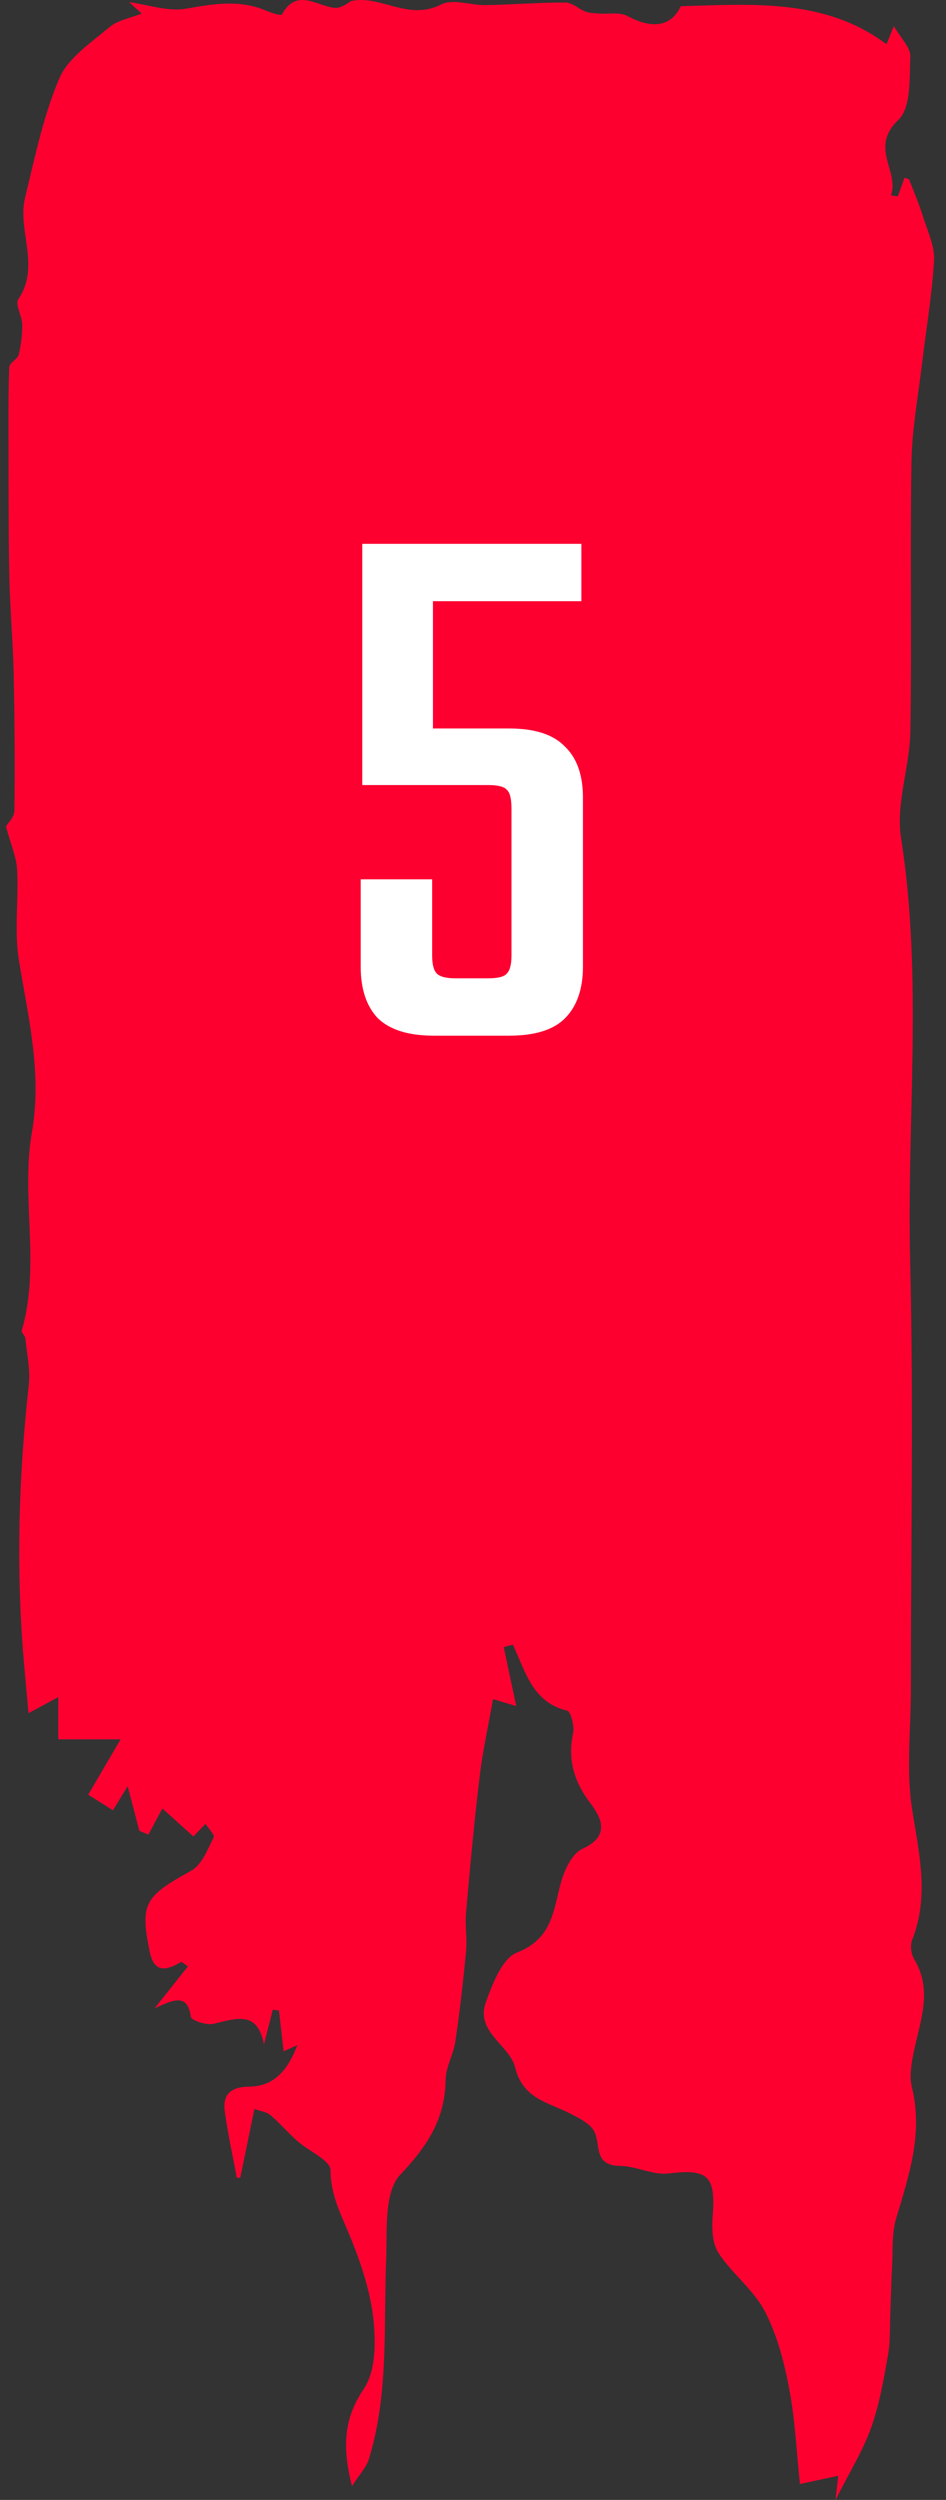 <svg width="53" height="140" viewBox="0 0 53 140" fill="none" xmlns="http://www.w3.org/2000/svg">
<rect x="0" y="0" width="53" height="140" fill="#333333" stroke="none"/>
<path d="M0.343 46.266C0.426 46.121 0.802 45.765 0.808 45.405C0.84 42.831 0.821 40.253 0.766 37.679C0.728 35.923 0.564 34.172 0.526 32.419C0.474 29.99 0.484 27.56 0.478 25.128C0.474 23.602 0.461 22.077 0.519 20.555C0.529 20.319 0.985 20.117 1.049 19.856C1.184 19.307 1.254 18.728 1.245 18.164C1.235 17.685 0.831 17.045 1.026 16.758C2.291 14.896 0.949 12.911 1.409 11.051C1.961 8.805 2.42 6.498 3.325 4.387C3.816 3.243 5.101 2.389 6.131 1.522C6.606 1.122 7.329 1.006 7.939 0.76C7.704 0.545 7.467 0.334 7.232 0.12C8.301 0.262 9.415 0.665 10.427 0.486C11.977 0.211 13.448 -0.038 14.944 0.612C15.217 0.731 15.753 0.883 15.788 0.82C16.616 -0.687 17.721 0.325 18.738 0.441C19.05 0.476 19.397 0.246 19.66 0.06C21.323 -0.312 22.841 1.201 24.732 0.246C25.384 -0.082 26.386 0.303 27.227 0.287C28.713 0.259 30.197 0.136 31.68 0.142C32.056 0.142 32.418 0.501 32.803 0.649C33.025 0.734 33.285 0.738 33.529 0.757C34.075 0.801 34.717 0.662 35.154 0.898C36.605 1.683 37.632 1.437 38.139 0.35C42.223 0.227 46.262 -0.078 49.665 2.477C49.79 2.168 49.883 1.945 50.079 1.462C50.467 2.14 51.023 2.666 51 3.164C50.949 4.384 51.055 6.022 50.329 6.715C48.689 8.278 50.397 9.577 49.915 10.941L50.3 10.998C50.426 10.651 50.554 10.301 50.682 9.948C50.788 9.999 50.92 10.021 50.946 10.081C51.222 10.784 51.511 11.48 51.736 12.198C51.983 12.983 52.374 13.799 52.33 14.584C52.217 16.522 51.886 18.447 51.655 20.382C51.437 22.213 51.093 24.044 51.065 25.881C50.981 30.907 51.09 35.939 51.004 40.965C50.968 42.954 50.182 45.005 50.48 46.915C51.716 54.799 50.798 62.702 50.991 70.589C51.187 78.6 51.032 86.619 51.032 94.636C51.032 96.873 50.76 99.151 51.103 101.338C51.492 103.809 52.073 106.191 51.103 108.64C50.984 108.942 51.042 109.427 51.215 109.714C52.265 111.46 51.556 113.162 51.199 114.888C51.065 115.544 50.936 116.272 51.09 116.896C51.726 119.473 50.923 121.834 50.207 124.241C49.95 125.104 50.031 126.069 49.976 126.989C49.931 127.805 49.918 128.624 49.883 129.444C49.848 130.263 49.889 131.098 49.748 131.902C49.504 133.272 49.27 134.662 48.801 135.967C48.332 137.271 47.578 138.475 46.811 140C46.878 139.42 46.913 139.096 46.965 138.648C46.265 138.796 45.668 138.925 44.817 139.108C44.621 137.265 44.544 135.481 44.21 133.742C43.928 132.264 43.536 130.742 42.839 129.418C42.21 128.218 41.003 127.323 40.252 126.166C39.892 125.615 39.876 124.758 39.931 124.055C40.101 121.843 39.642 121.452 37.468 121.717C36.589 121.824 35.648 121.304 34.733 121.295C33.234 121.276 33.67 120.107 33.295 119.369C33.054 118.9 32.389 118.591 31.856 118.32C30.649 117.712 29.288 117.52 28.858 115.771C28.553 114.532 26.617 113.785 27.221 112.131C27.596 111.101 28.129 109.673 28.961 109.349C30.974 108.564 30.996 106.963 31.436 105.4C31.632 104.707 32.052 103.799 32.63 103.538C34.184 102.832 33.712 101.824 33.099 101.017C32.165 99.791 31.795 98.565 32.107 97.069C32.19 96.668 31.988 95.855 31.776 95.802C29.799 95.32 29.442 93.577 28.73 92.102C28.559 92.15 28.392 92.194 28.222 92.241C28.447 93.306 28.675 94.368 28.922 95.543C28.694 95.474 28.264 95.345 27.622 95.153C27.375 96.561 27.047 98.023 26.871 99.501C26.566 102.035 26.334 104.578 26.11 107.121C26.046 107.839 26.18 108.573 26.11 109.292C25.949 110.978 25.757 112.664 25.509 114.34C25.403 115.059 24.976 115.755 24.967 116.464C24.938 118.648 23.968 120.16 22.437 121.774C21.503 122.76 21.698 124.909 21.634 126.545C21.487 130.285 21.788 134.057 20.668 137.712C20.527 138.172 20.148 138.56 19.718 139.231C19.172 137.038 19.249 135.459 20.382 133.783C21.047 132.796 21.06 131.202 20.925 129.923C20.764 128.382 20.257 126.841 19.673 125.391C19.166 124.131 18.523 122.996 18.517 121.534C18.517 120.986 17.291 120.463 16.652 119.896C16.132 119.436 15.679 118.9 15.149 118.449C14.941 118.27 14.604 118.235 14.254 118.106C13.974 119.464 13.717 120.712 13.46 121.96H13.268C13.04 120.728 12.764 119.499 12.594 118.257C12.462 117.296 12.924 116.864 13.971 116.855C15.432 116.845 16.167 115.821 16.661 114.529C16.437 114.63 16.209 114.734 15.891 114.879C15.801 114.097 15.714 113.347 15.631 112.597C15.515 112.579 15.4 112.563 15.284 112.544C15.13 113.146 14.976 113.748 14.787 114.491C14.427 112.553 13.197 113.054 11.952 113.338C11.563 113.426 10.719 113.146 10.693 112.95C10.51 111.665 9.804 111.933 8.658 112.475C9.435 111.501 9.984 110.811 10.529 110.124C10.411 110.036 10.289 109.951 10.17 109.862C9.358 110.338 8.642 110.546 8.388 109.298C7.836 106.595 8.096 106.21 10.722 104.757C11.313 104.43 11.631 103.566 11.971 102.901C12.045 102.76 11.679 102.4 11.515 102.139C11.293 102.369 11.075 102.596 10.834 102.845C10.385 102.441 9.862 101.969 9.098 101.279C8.899 101.647 8.606 102.196 8.314 102.741C8.147 102.671 7.977 102.602 7.81 102.533C7.618 101.795 7.422 101.058 7.152 100.031C6.773 100.651 6.552 101.017 6.327 101.379C5.922 101.124 5.518 100.869 4.943 100.507C5.531 99.501 6.109 98.515 6.757 97.406H3.264V95.042C2.68 95.358 2.24 95.594 1.598 95.941C1.502 94.885 1.412 93.933 1.331 92.985C0.895 87.832 1.043 82.693 1.614 77.557C1.71 76.7 1.505 75.805 1.415 74.932C1.402 74.787 1.187 74.629 1.219 74.519C2.285 70.854 1.158 67.057 1.784 63.443C2.375 60.033 1.566 56.945 1.052 53.718C0.792 52.086 1.052 50.381 0.959 48.714C0.921 47.983 0.596 47.264 0.333 46.275L0.343 46.266Z" fill="#FD0030"/>
<path d="M24.212 49.244V53.512C24.212 54.011 24.3 54.348 24.476 54.524C24.652 54.7 25.004 54.788 25.532 54.788H27.336C27.894 54.788 28.246 54.7 28.392 54.524C28.568 54.348 28.656 54.011 28.656 53.512V45.284C28.656 44.727 28.568 44.375 28.392 44.228C28.246 44.052 27.894 43.964 27.336 43.964H22.716V40.796H28.524C29.962 40.796 31.003 41.133 31.648 41.808C32.323 42.453 32.66 43.407 32.66 44.668V54.128C32.66 55.389 32.323 56.357 31.648 57.032C31.003 57.677 29.962 58 28.524 58H24.3C22.892 58 21.851 57.677 21.176 57.032C20.531 56.357 20.208 55.389 20.208 54.128V49.244H24.212ZM24.256 43.964H20.296V30.456H32.572V33.668H24.256V43.964Z" fill="white"/>
</svg>
